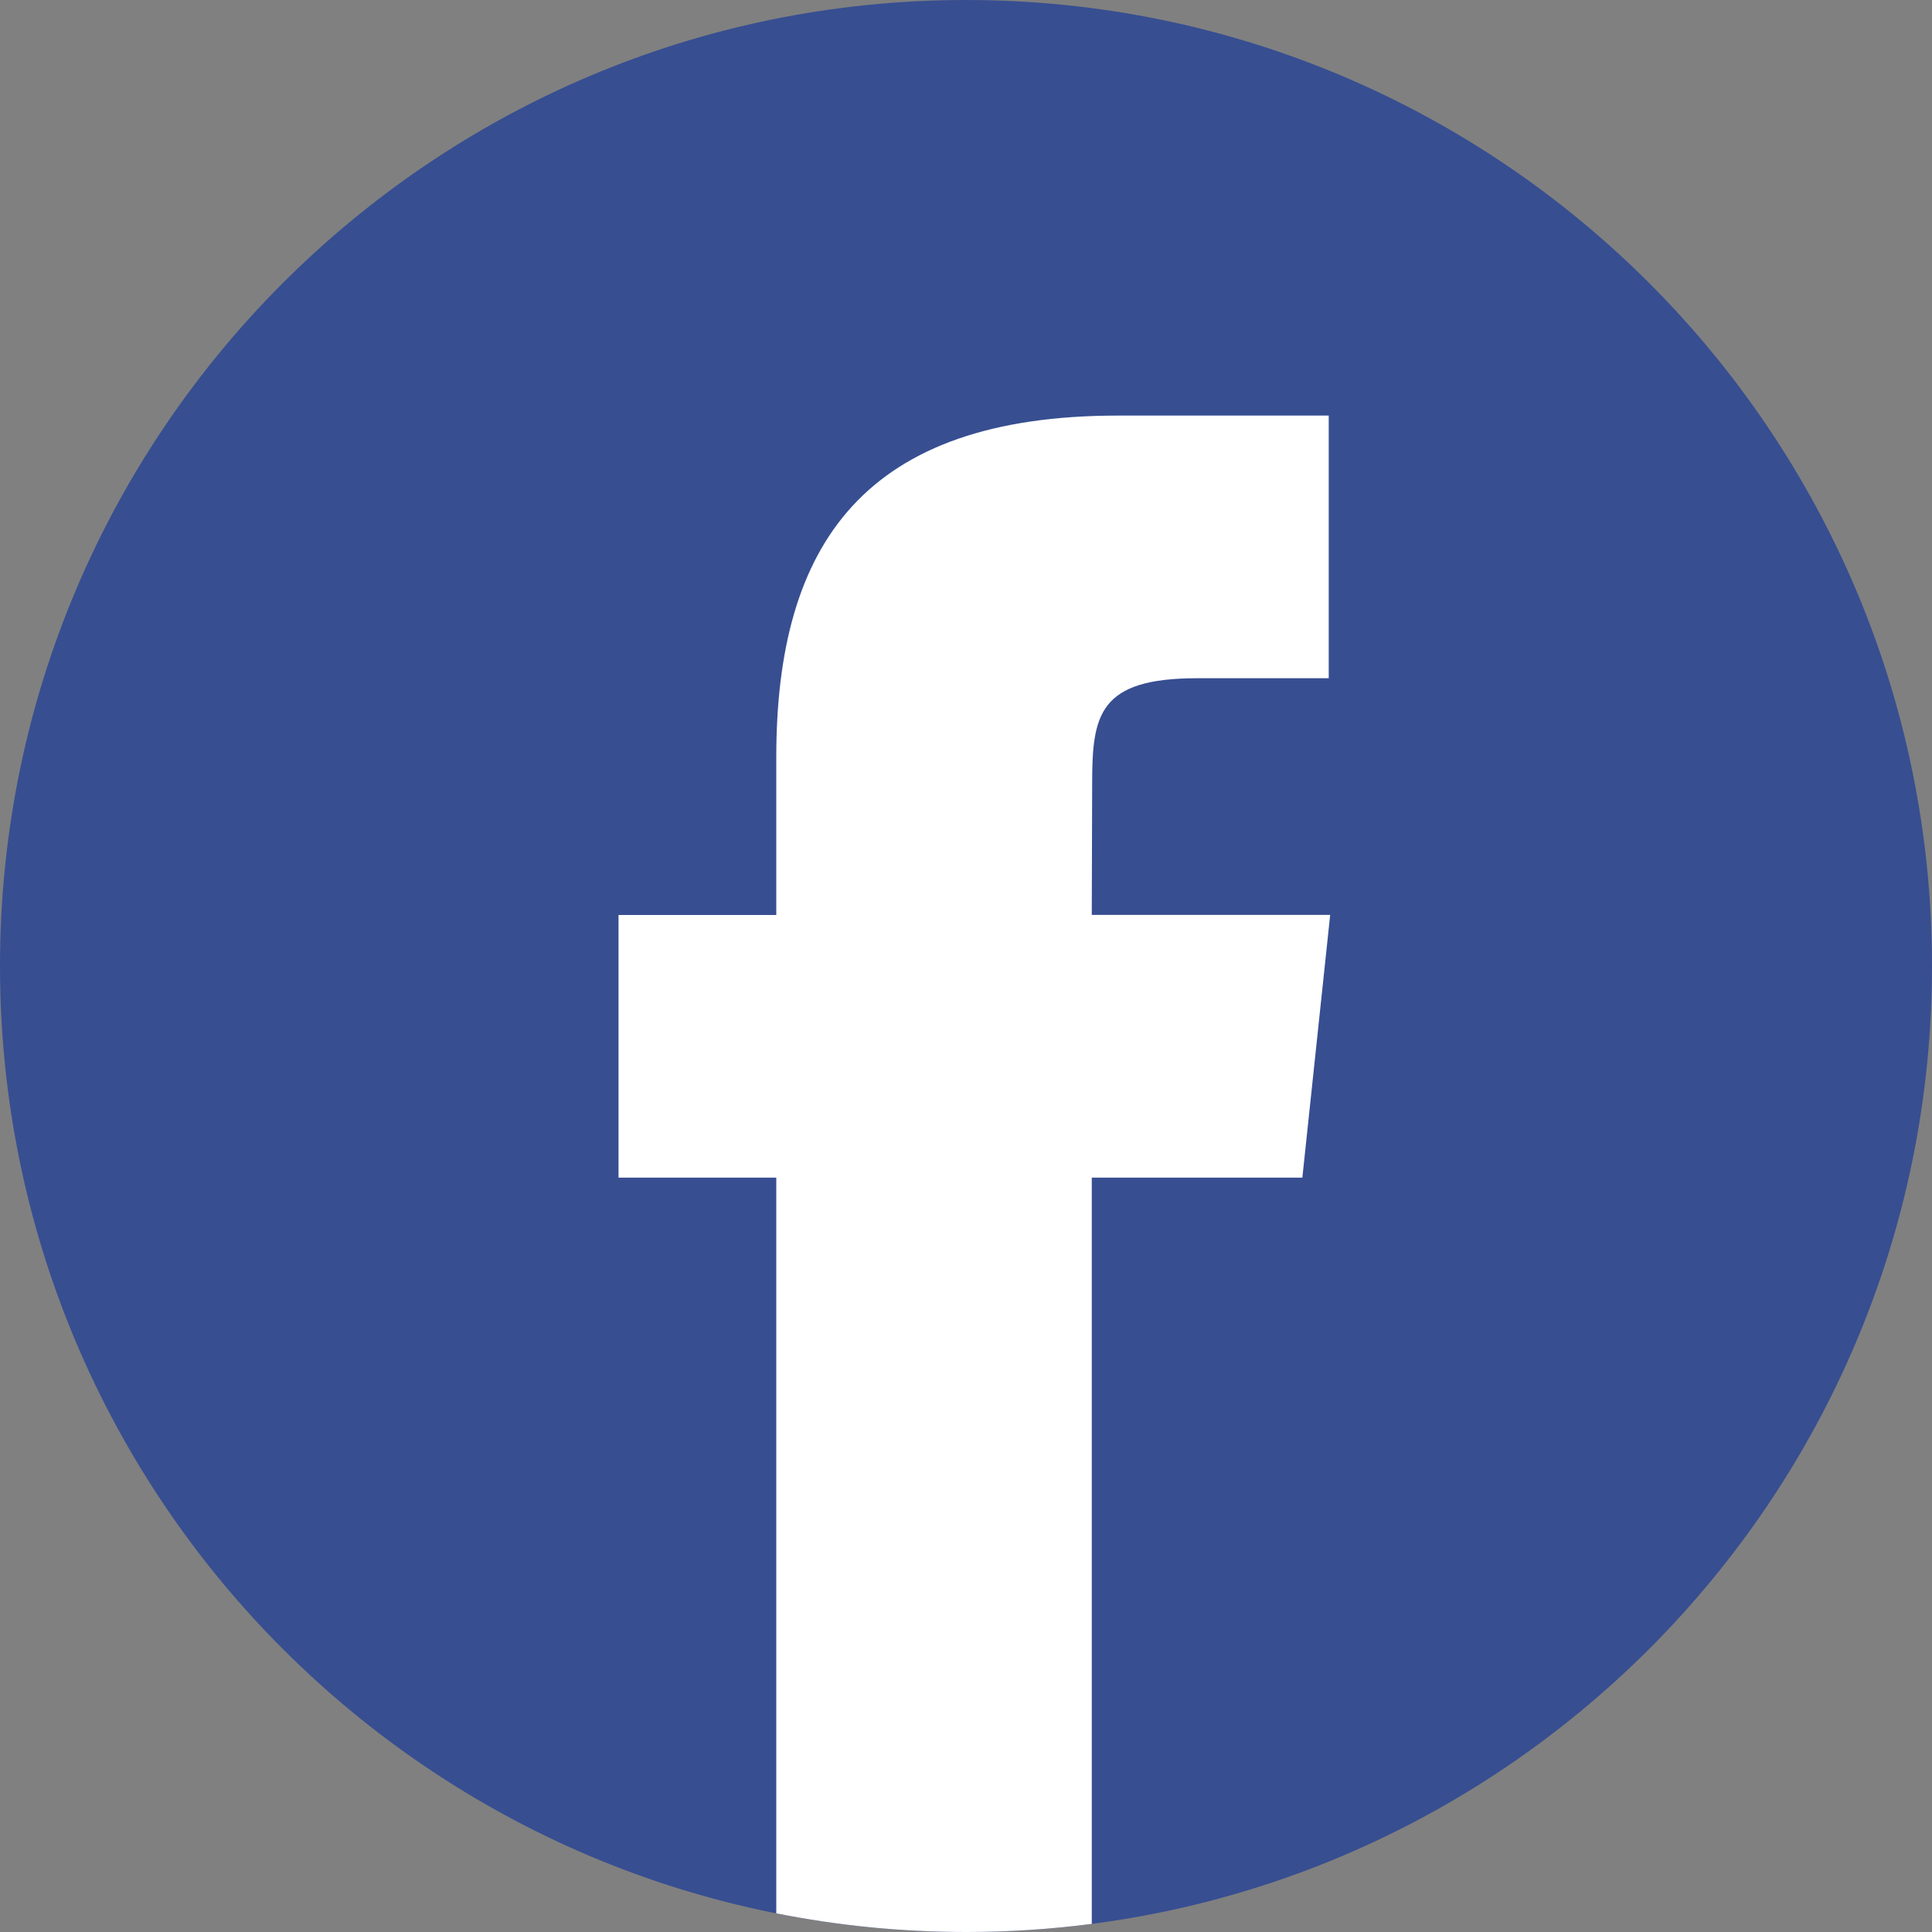 <svg width="20" height="20" viewBox="0 0 20 20" fill="none" xmlns="http://www.w3.org/2000/svg">
<rect x="0" y="0" width="20" height="20" fill="#808080" stroke="none"/>
<g clip-path="url(#clip0_493_2173)">
<path fill-rule="evenodd" clip-rule="evenodd" d="M10 0C15.523 0 20 4.477 20 10C20 15.523 15.523 20 10 20C4.477 20 0 15.523 0 10C0 4.477 4.477 0 10 0Z" fill="#374E91"/>
<path d="M11.302 19.916V12.191H13.482L13.77 9.471H11.302L11.306 8.11C11.306 7.401 11.373 7.021 12.393 7.021H13.755V4.302H11.575C8.957 4.302 8.036 5.621 8.036 7.839V9.472H6.403V12.191H8.036V19.807C8.671 19.933 9.329 20 10.002 20C10.437 20 10.871 19.972 11.302 19.916Z" fill="white"/>
</g>
<defs>
<clipPath id="clip0_493_2173">
<rect width="20" height="20" fill="white"/>
</clipPath>
</defs>
</svg>
